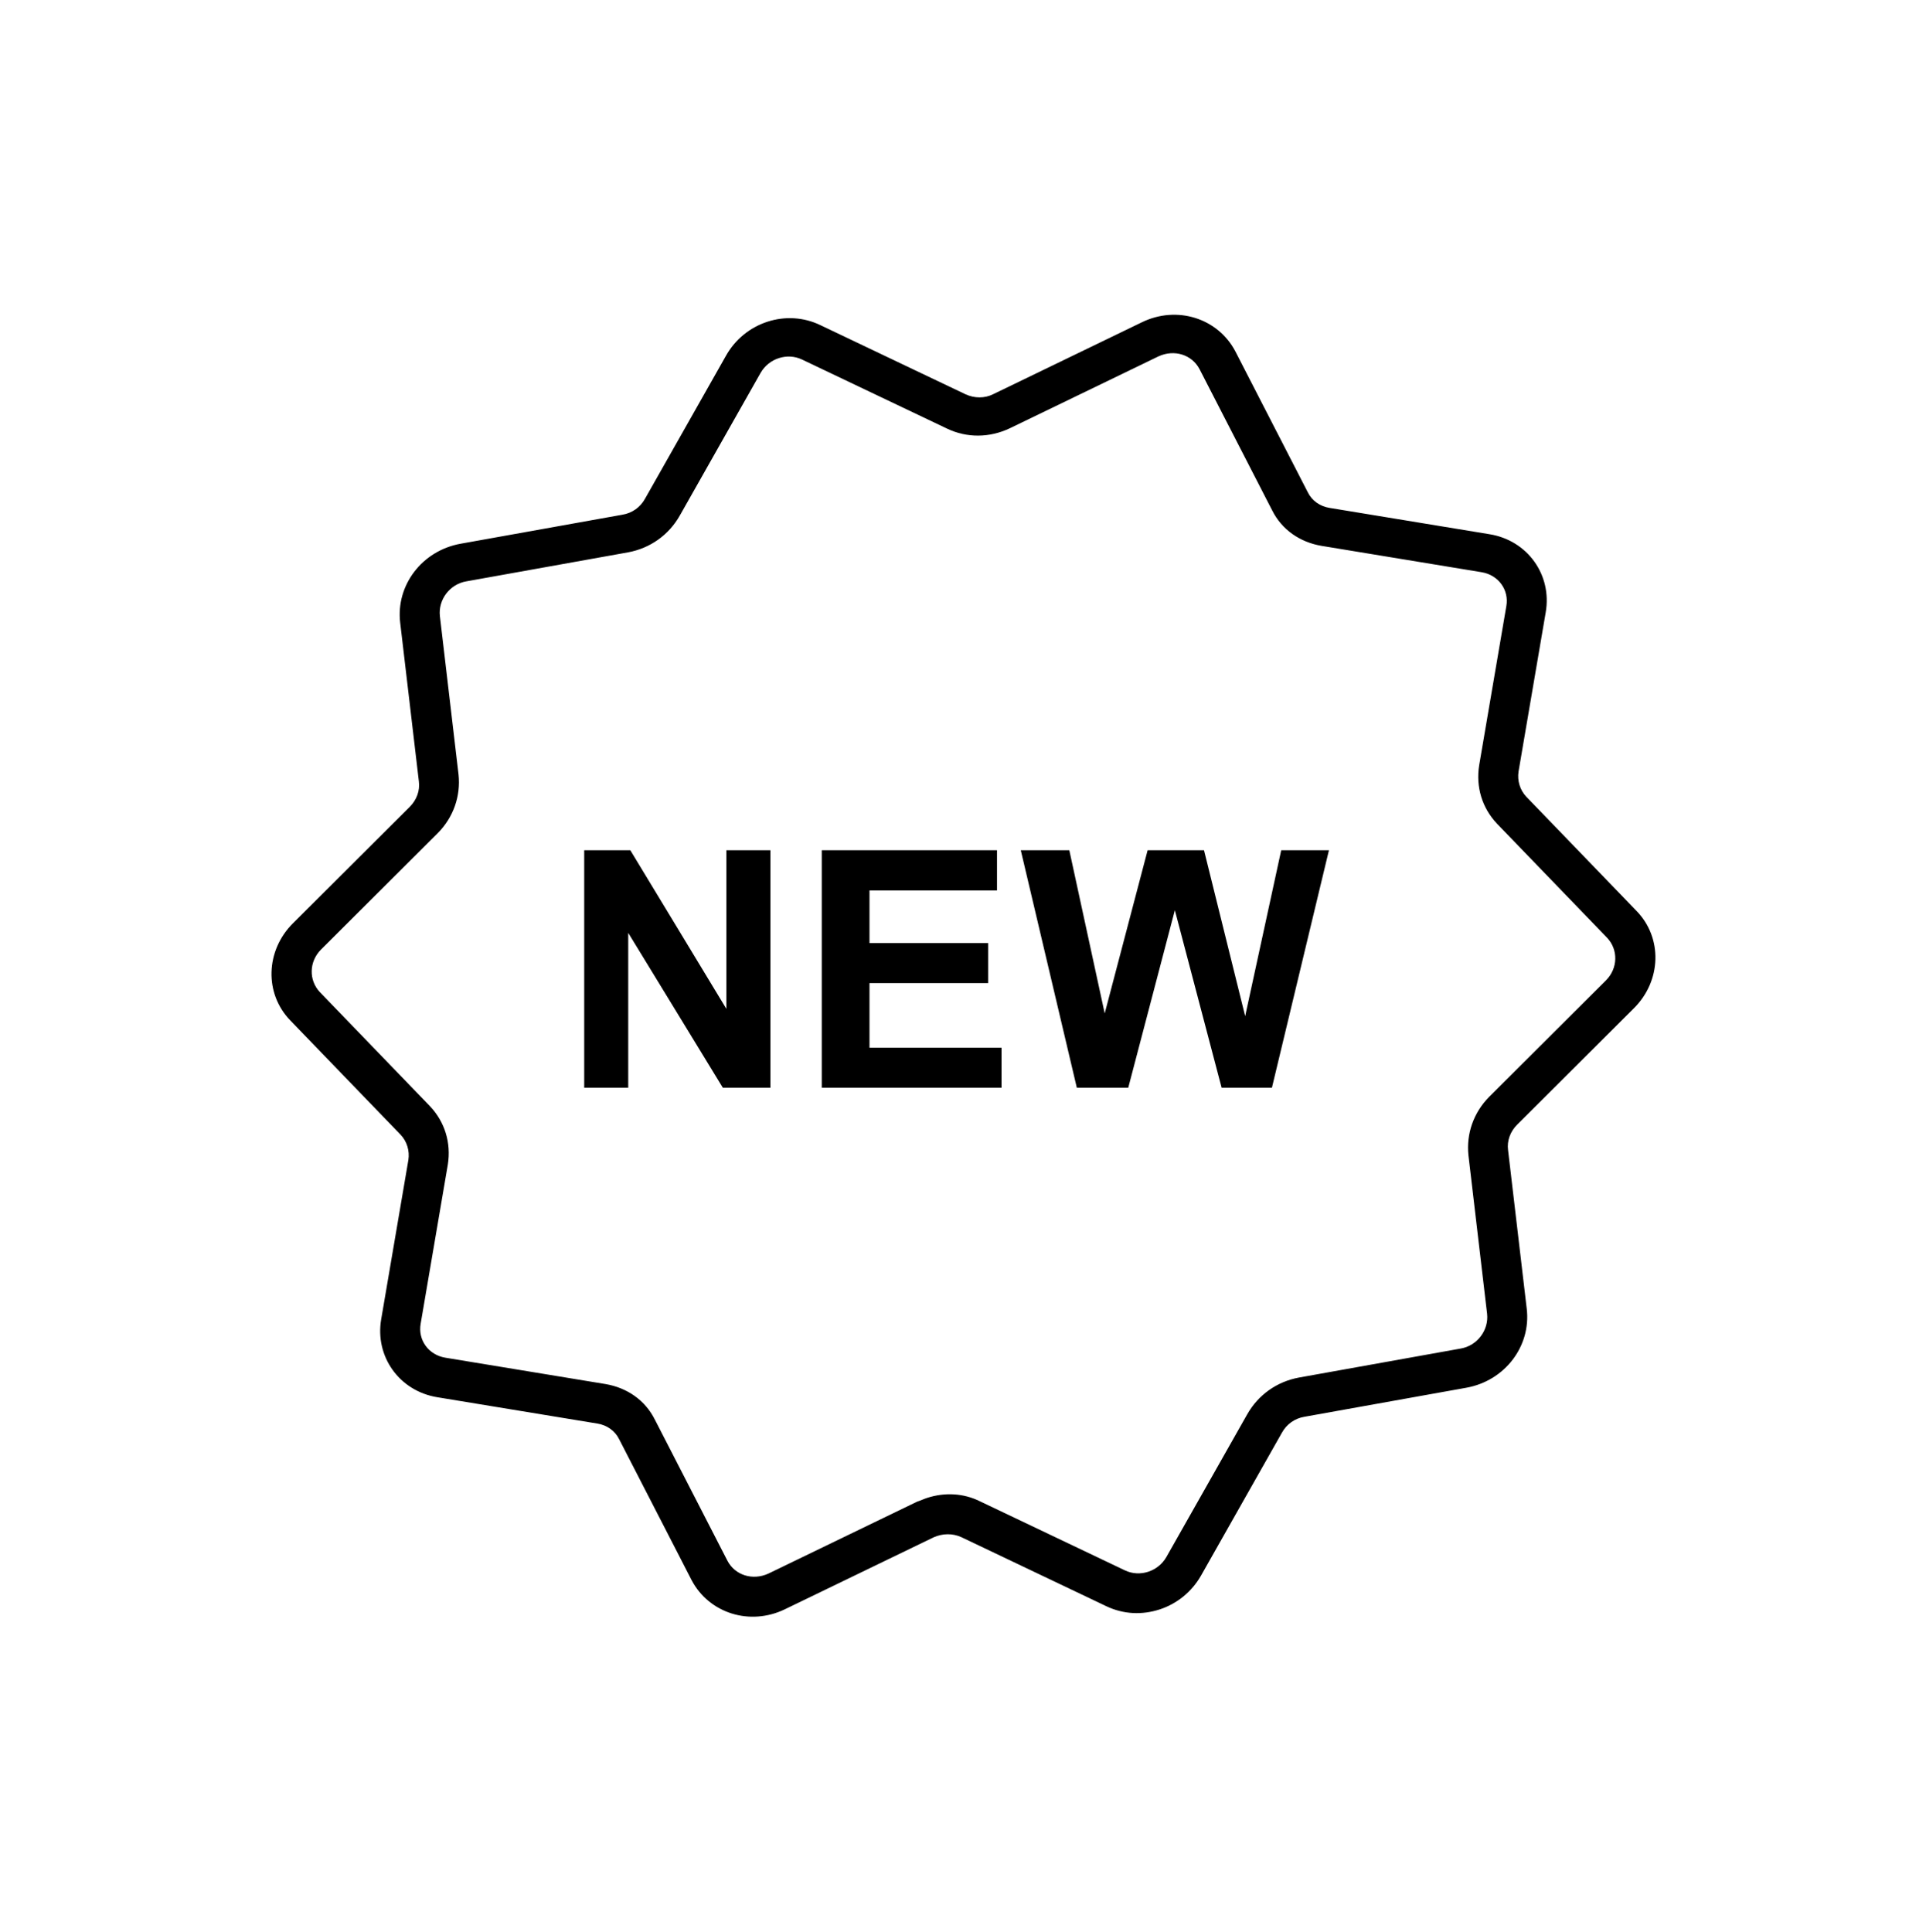 <svg width="300" height="301" viewBox="0 0 300 301" fill="none" xmlns="http://www.w3.org/2000/svg">
<path d="M113.143 157.156L98.182 132.447H91V169.447H97.856V145.32L112.595 169.447H120V132.447H113.143V157.156Z" fill="black"/>
<path d="M135.434 153.144H153.916V146.91H135.434V138.708H155.297V132.447H128V169.447H156V163.214H135.434V153.144Z" fill="black"/>
<path d="M193.952 158.292L187.539 132.448H178.759L172.073 157.865L166.56 132.448H159L167.732 169.448H175.739L182.999 141.786L190.285 169.448H198.117L207 132.448H199.565L193.952 158.292Z" fill="black"/>
<path d="M180.633 250.712C177.937 251.588 175.028 251.496 172.334 250.215L149.714 239.441C148.378 238.837 146.822 238.863 145.444 239.471L122.272 250.678C116.824 253.327 110.453 251.325 107.724 246.143L96.43 224.179C95.785 222.872 94.533 222.001 93.061 221.761L68.108 217.654C62.219 216.693 58.362 211.319 59.382 205.477L63.61 180.703C63.833 179.273 63.391 177.819 62.416 176.779L45.226 158.968C41.154 154.781 41.34 148.092 45.636 143.821L63.821 125.69C64.894 124.622 65.439 123.167 65.244 121.714L62.338 97.023C61.63 91.183 65.744 85.773 71.754 84.698L96.961 80.177C98.45 79.932 99.74 79.034 100.479 77.675L113.057 55.458C115.982 50.194 122.497 48.076 127.811 50.662L150.431 61.437C151.767 62.04 153.344 62.087 154.701 61.406L177.873 50.199C183.321 47.55 189.691 49.551 192.421 54.734L203.714 76.698C204.359 78.005 205.612 78.876 207.084 79.116L232.036 83.223C237.925 84.184 241.783 89.558 240.763 95.4L236.534 120.174C236.311 121.604 236.753 123.058 237.729 124.098L254.918 141.909C258.991 146.096 258.805 152.785 254.508 157.056L236.324 175.187C235.25 176.255 234.705 177.71 234.901 179.163L237.807 203.854C238.514 209.694 234.4 215.104 228.39 216.179L203.184 220.7C201.694 220.945 200.404 221.843 199.665 223.202L187.087 245.419C185.64 247.966 183.329 249.835 180.633 250.712ZM144.401 233.341C147.172 232.44 150.103 232.606 152.625 233.862L175.245 244.637C177.551 245.724 180.397 244.799 181.685 242.543L194.264 220.326C195.974 217.294 198.885 215.23 202.313 214.594L227.52 210.073C230.101 209.633 231.914 207.207 231.634 204.663L228.728 179.972C228.376 176.653 229.505 173.331 231.961 170.855L250.145 152.725C252.038 150.832 252.065 147.948 250.353 146.109L233.163 128.298C230.856 125.853 229.86 122.583 230.399 119.214L234.627 94.44C235.087 91.894 233.392 89.57 230.792 89.138L205.839 85.031C202.454 84.455 199.636 82.496 198.138 79.469L186.845 57.505C185.666 55.253 182.932 54.384 180.474 55.503L157.303 66.709C154.14 68.217 150.61 68.246 147.528 66.772L124.908 55.998C122.602 54.91 119.756 55.836 118.468 58.091L105.89 80.309C104.179 83.341 101.268 85.405 97.84 86.04L72.633 90.561C70.052 91.001 68.239 93.427 68.519 95.972L71.425 120.662C71.777 123.982 70.649 127.304 68.192 129.779L50.008 147.91C48.115 149.803 48.088 152.687 49.8 154.526L66.99 172.337C69.297 174.781 70.293 178.052 69.754 181.421L65.526 206.195C65.066 208.74 66.761 211.064 69.362 211.497L94.314 215.604C97.699 216.18 100.517 218.139 102.015 221.166L113.308 243.13C114.488 245.382 117.221 246.25 119.679 245.132L142.851 233.925C143.45 233.73 143.877 233.512 144.401 233.341Z" fill="black"/>
</svg>
